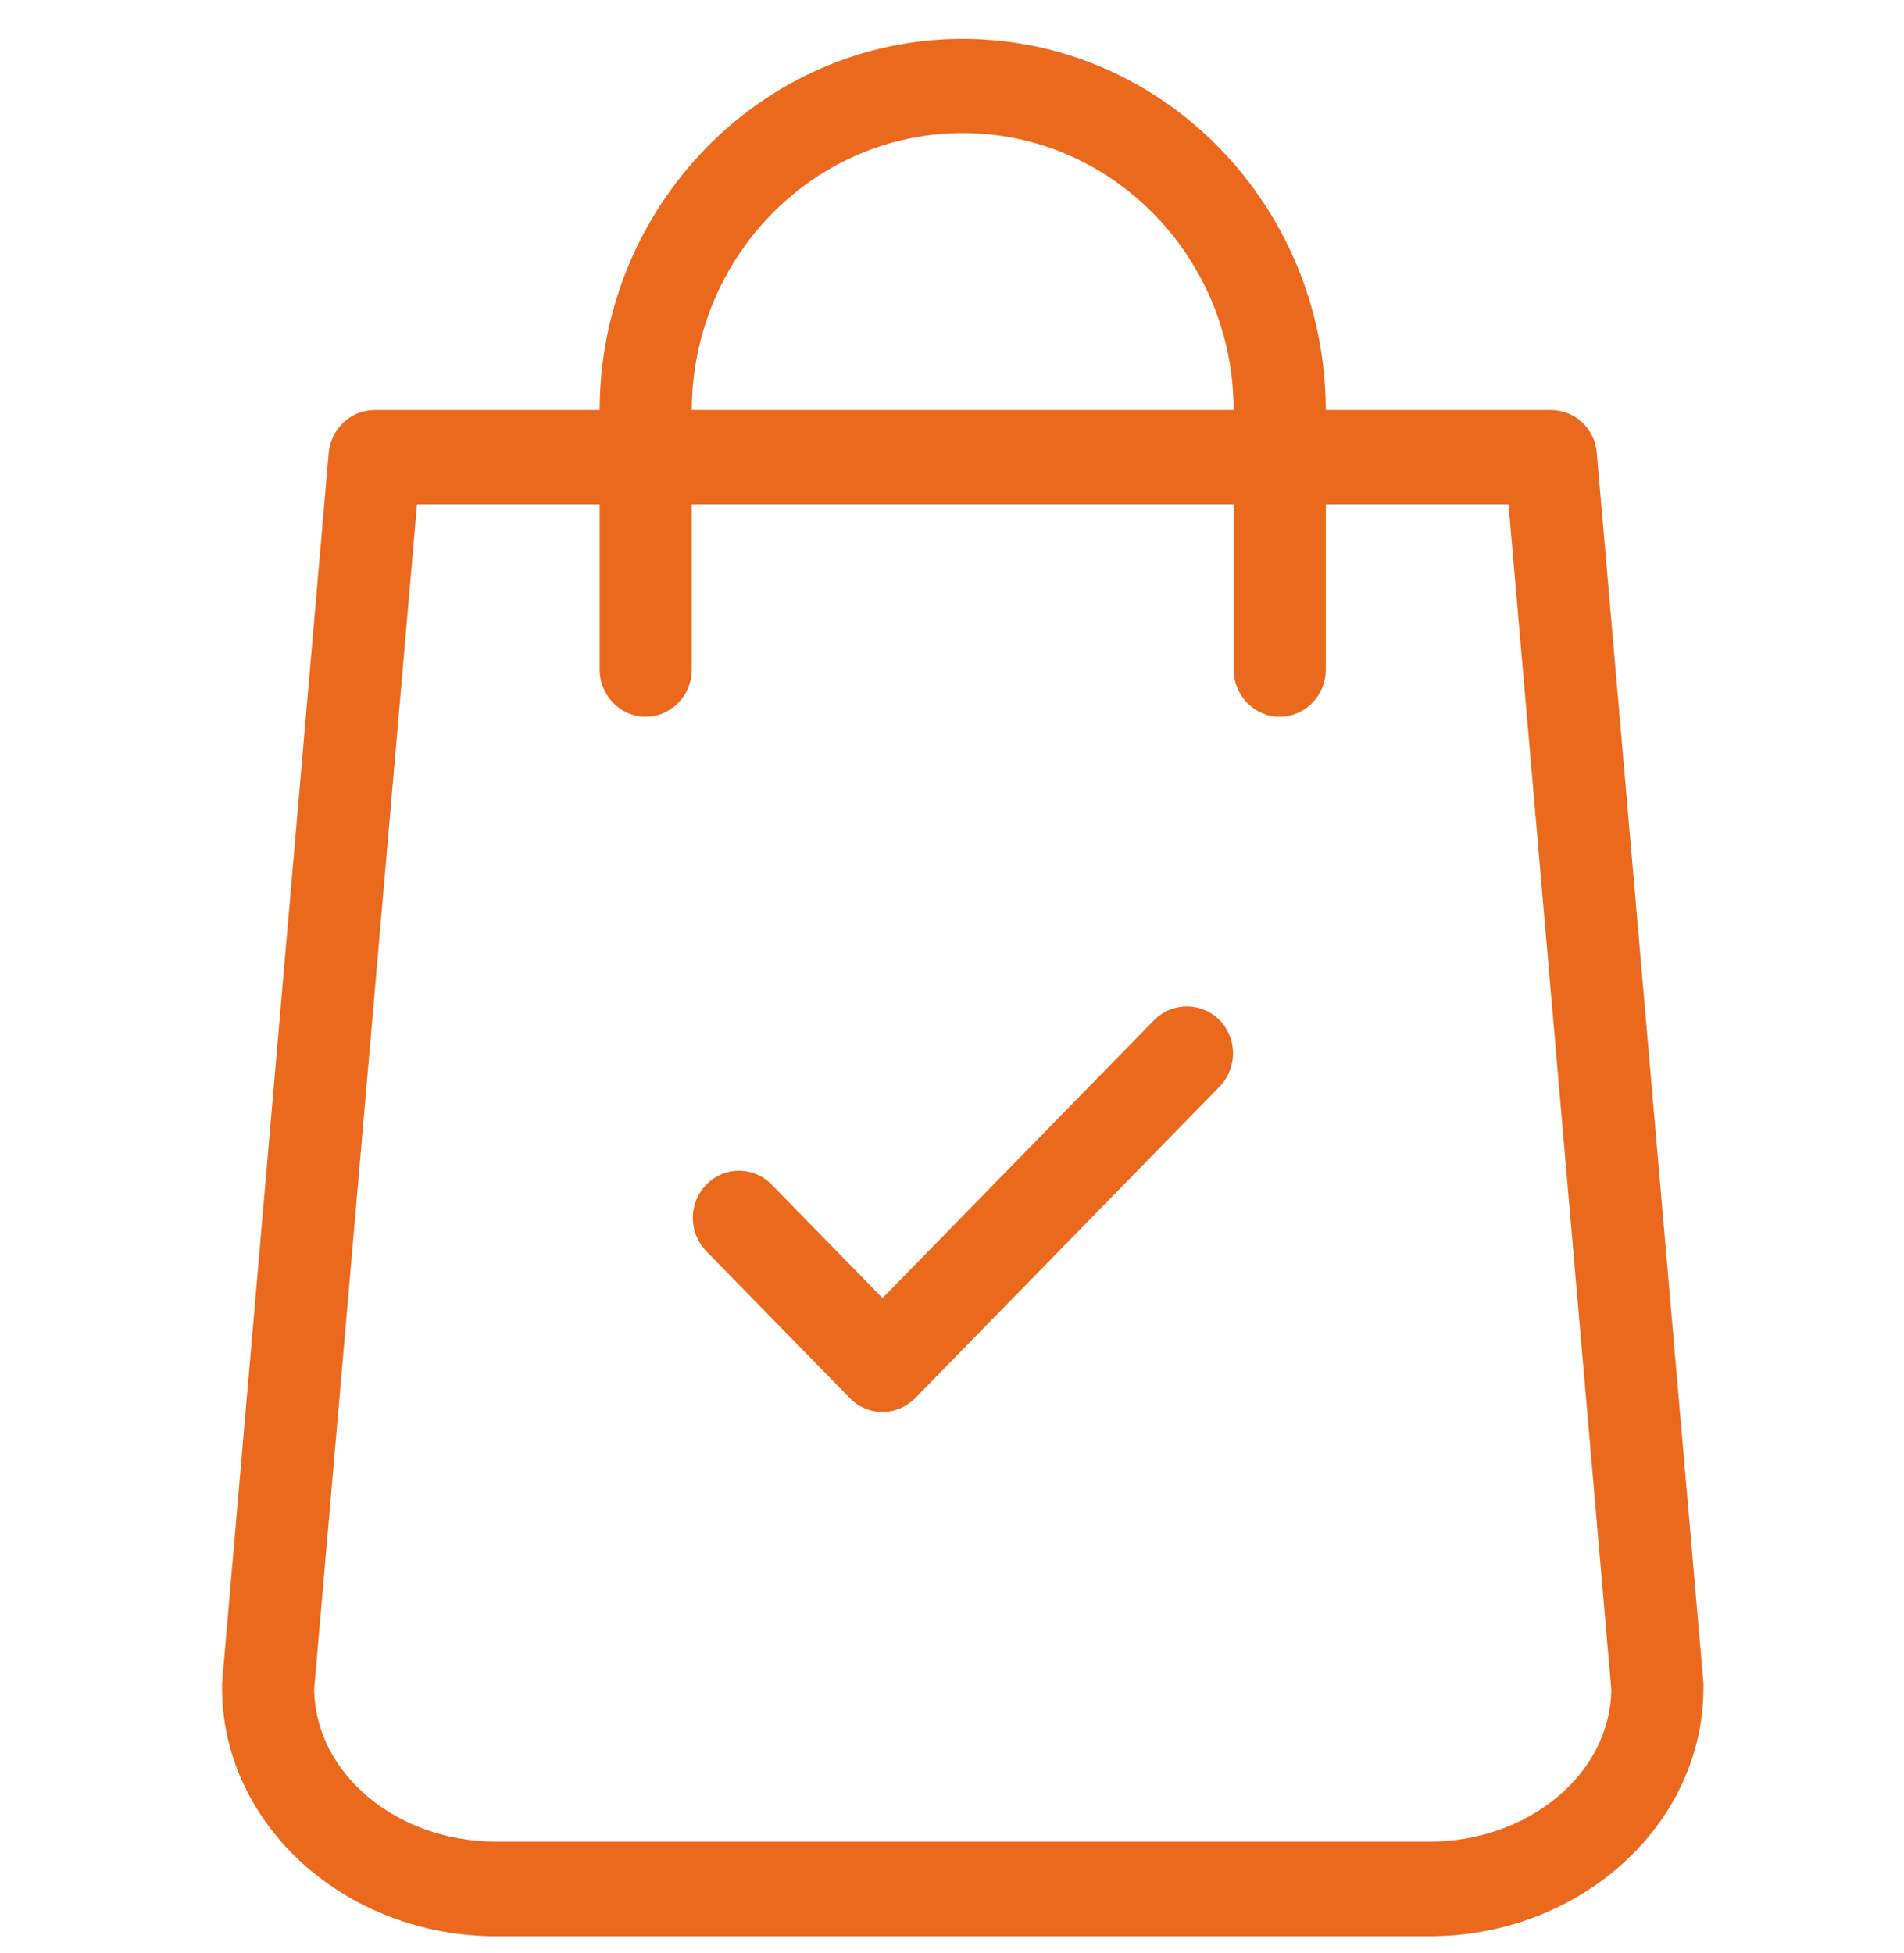 <svg width="39" height="40" viewBox="0 0 39 40" fill="none" xmlns="http://www.w3.org/2000/svg">
<g clip-path="url(#clip0_20_1929)">
<path d="M34.892 34.476L32.707 9.274C32.667 8.775 32.259 8.397 31.763 8.397H27.157C27.149 4.207 23.816 0.796 19.72 0.796C15.624 0.796 12.291 4.207 12.283 8.397H7.677C7.189 8.397 6.781 8.775 6.733 9.274L4.548 34.476C4.548 34.508 4.548 34.532 4.548 34.564C4.548 37.372 7.072 39.656 10.169 39.656H29.271C32.369 39.656 34.892 37.372 34.892 34.564C34.892 34.532 34.892 34.508 34.892 34.476ZM19.72 2.726C22.778 2.726 25.262 5.268 25.27 8.397H14.17C14.178 5.268 16.662 2.726 19.72 2.726ZM29.271 37.718H10.169C8.125 37.718 6.458 36.326 6.435 34.597L8.542 10.328H12.283V13.714C12.283 14.245 12.708 14.68 13.227 14.68C13.746 14.68 14.17 14.245 14.17 13.714V10.328H25.27V13.714C25.27 14.245 25.695 14.68 26.213 14.68C26.732 14.68 27.157 14.245 27.157 13.714V10.328H30.899L33.005 34.605C32.982 36.326 31.315 37.718 29.271 37.718Z" fill="#EB691D"/>
<path d="M23.643 20.89L18.077 26.585L15.805 24.26C15.436 23.882 14.838 23.882 14.469 24.26C14.099 24.638 14.099 25.25 14.469 25.628L17.409 28.636C17.59 28.821 17.833 28.918 18.077 28.918C18.321 28.918 18.556 28.821 18.745 28.636L24.979 22.257C25.349 21.879 25.349 21.268 24.979 20.89C24.61 20.52 24.012 20.52 23.643 20.89Z" fill="#EB691D"/>
</g>
<defs>
<clipPath id="clip0_20_1929">
<rect width="37.977" height="38.86" fill="white" transform="translate(0.731 0.796)"/>
</clipPath>
</defs>
</svg>
